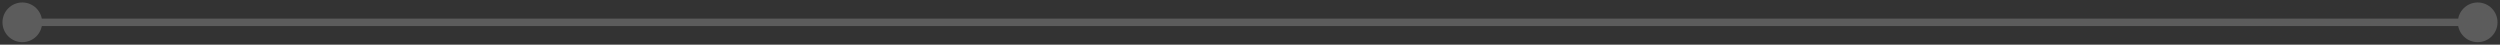 <svg width="336" height="6" viewBox="0 0 336 6" fill="none" xmlns="http://www.w3.org/2000/svg">
<rect x="0" y="0" width="336" height="6" fill="#333333" stroke="none"/>
<path d="M0.333 3C0.333 4.473 1.527 5.667 3 5.667C4.473 5.667 5.667 4.473 5.667 3C5.667 1.527 4.473 0.333 3 0.333C1.527 0.333 0.333 1.527 0.333 3ZM330.333 3C330.333 4.473 331.527 5.667 333 5.667C334.473 5.667 335.667 4.473 335.667 3C335.667 1.527 334.473 0.333 333 0.333C331.527 0.333 330.333 1.527 330.333 3ZM3 3.5L333 3.5V2.5L3 2.5V3.5Z" fill="white" fill-opacity="0.2"/>
</svg>
